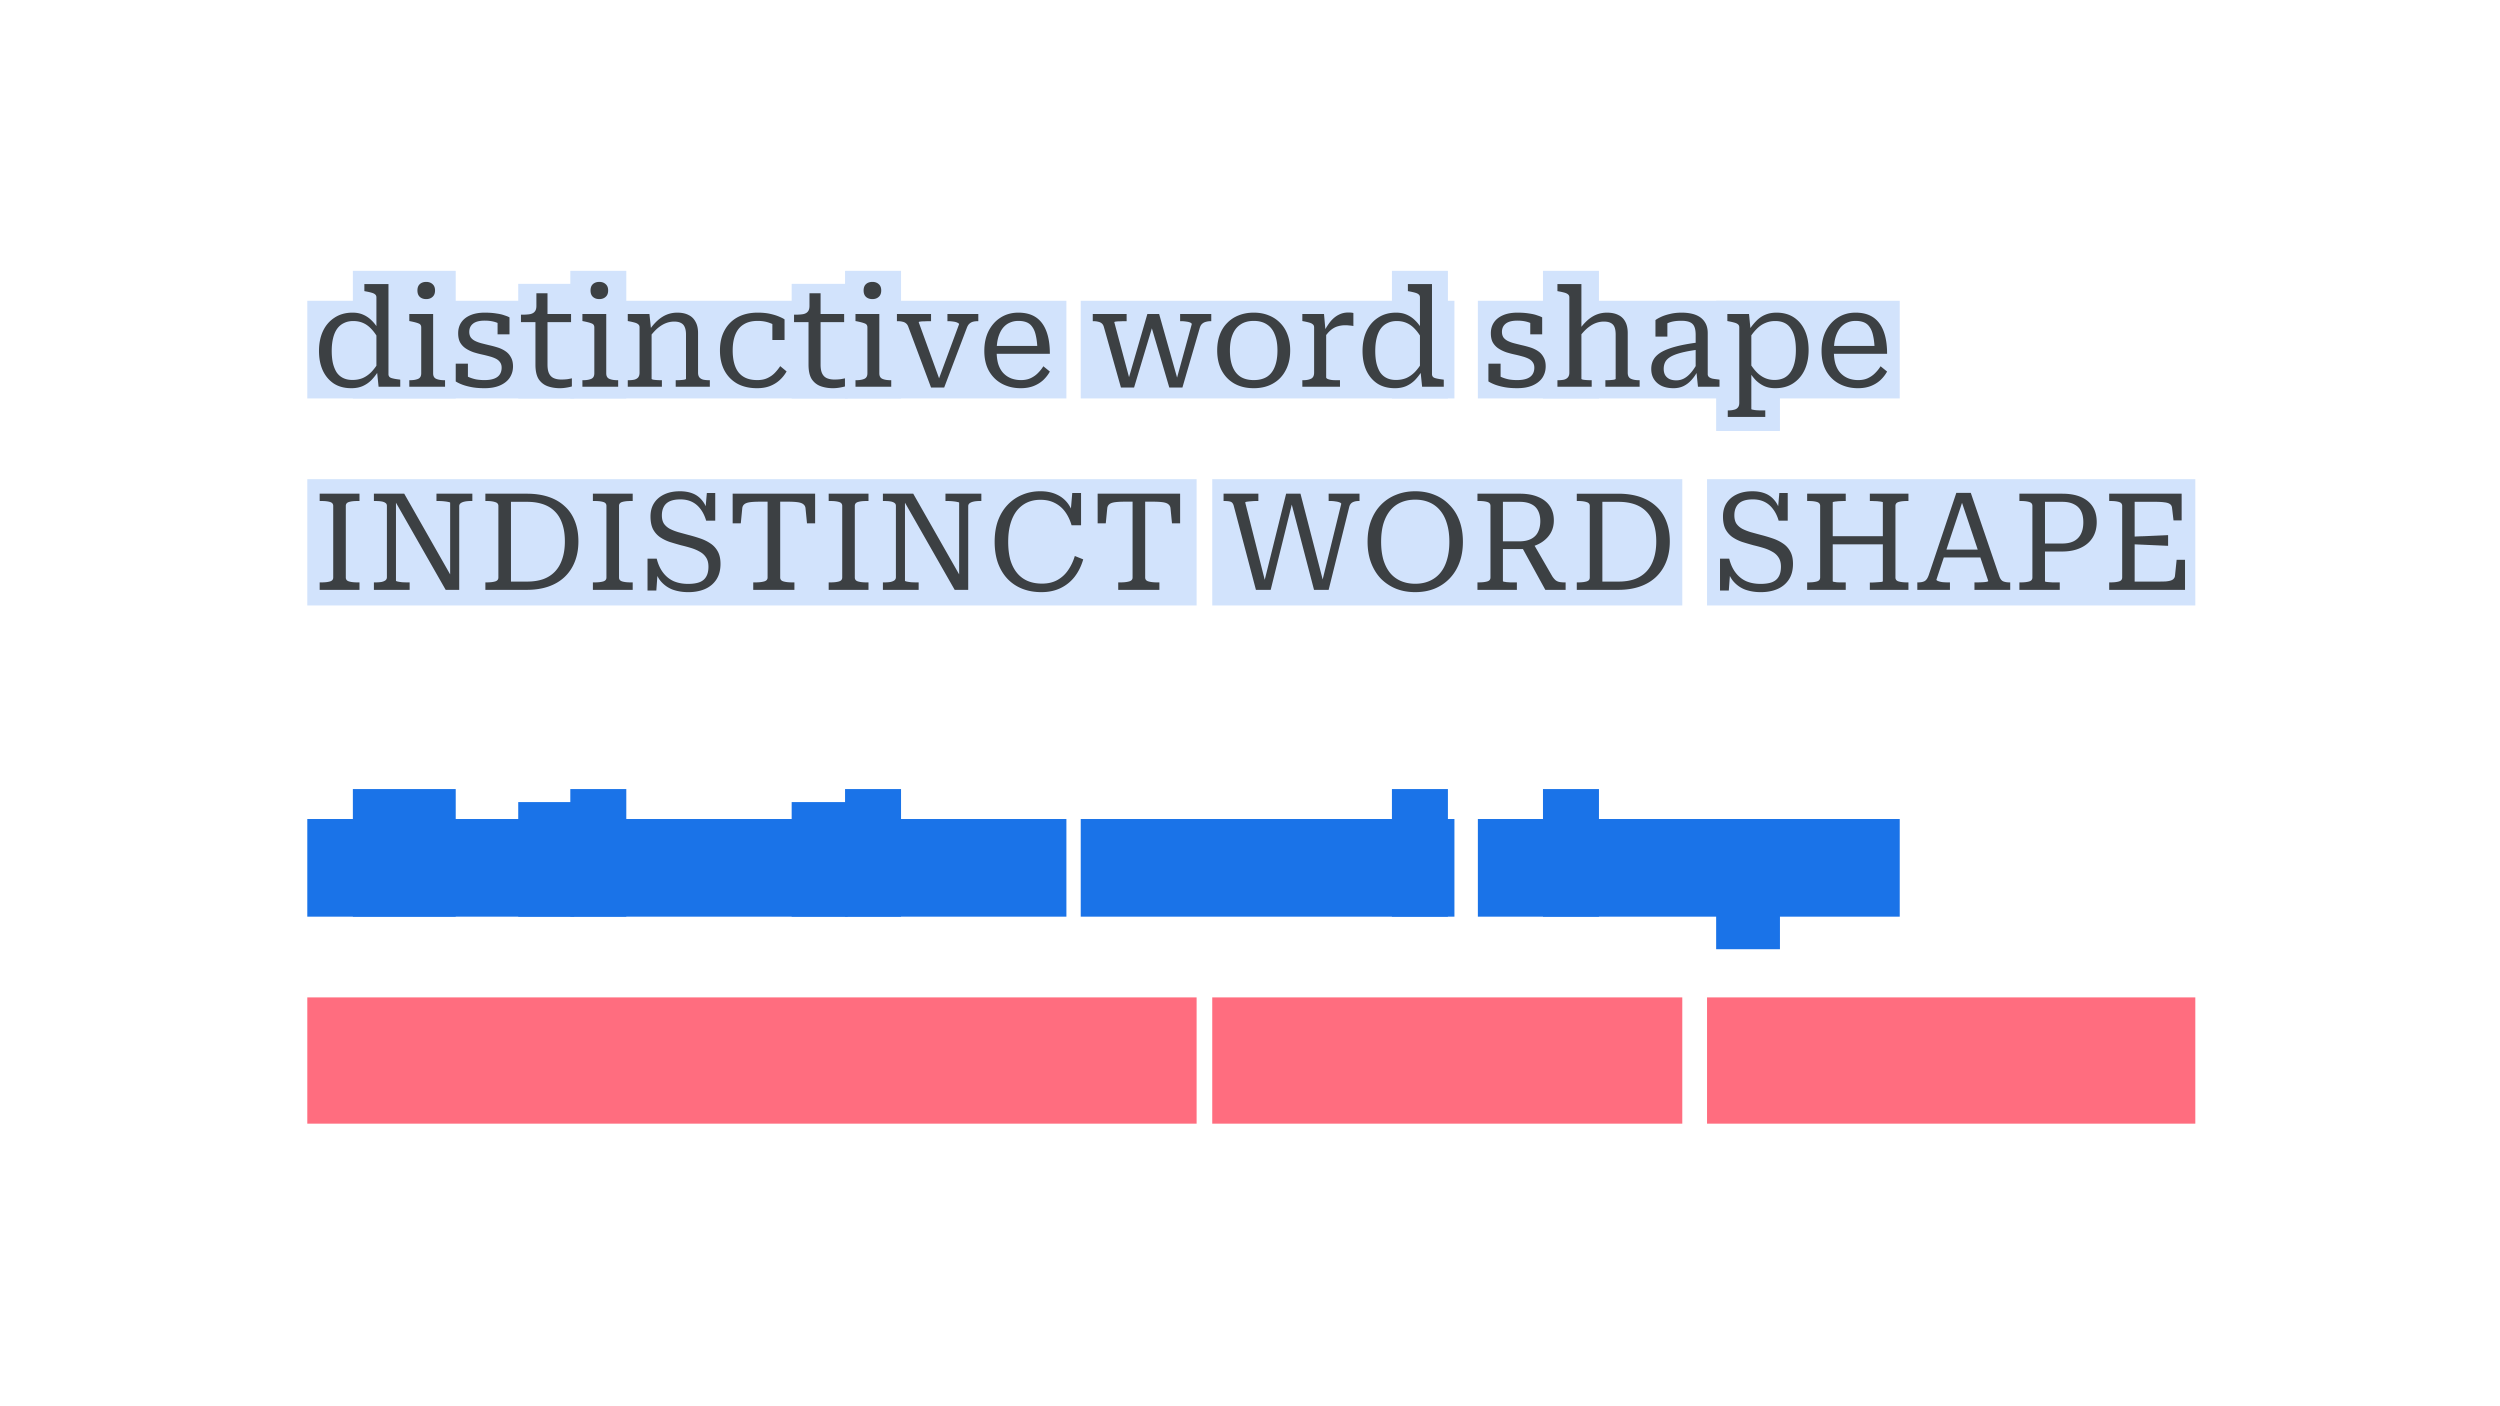 <?xml version="1.0" encoding="UTF-8"?> <svg xmlns="http://www.w3.org/2000/svg" width="1920" height="1080" fill="none"><path fill="#D2E3FC" d="M236 368h683v97H236zM931 368h361v97H931zM1311 368h375v97h-375zM236 231h583v75H236zM830 231h287v75H830zM1135 231h324v75h-324z"></path><path fill="#D2E3FC" d="M1318 231h49v100h-49zM1185 208h43v98h-43zM1069 208h43v98h-43zM649 208h43v98h-43zM438 208h43v98h-43z"></path><path fill="#D2E3FC" d="M398 218h43v88h-43zM608 218h43v88h-43zM271 208h79v98h-79z"></path><path fill="#FF6D7F" d="M236 766h683v97H236zM931 766h361v97H931zM1311 766h375v97h-375z"></path><path fill="#1A73E8" d="M236 629h583v75H236zM830 629h287v75H830zM1135 629h324v75h-324z"></path><path fill="#1A73E8" d="M1318 629h49v100h-49zM1185 606h43v98h-43zM1069 606h43v98h-43zM649 606h43v98h-43zM438 606h43v98h-43z"></path><path fill="#1A73E8" d="M398 616h43v88h-43zM608 616h43v88h-43zM271 606h79v98h-79z"></path><path fill="#3C4043" d="M298.344 287.328c0 1.525.763 2.531 2.288 3.016 1.595.485 3.675.867 6.24 1.144l.52.104V297h-16.64l-1.248-12.168-.416-.104v-56.264c0-1.04-.312-1.803-.936-2.288-.555-.555-1.456-1.005-2.704-1.352-1.179-.347-2.704-.693-4.576-1.04l-1.04-.208v-5.408h18.512v69.16Zm-27.56-47.216c3.051 0 5.755.52 8.112 1.56 2.427 1.04 4.611 2.531 6.552 4.472 2.011 1.941 3.848 4.368 5.512 7.28l-.312 6.864c-1.733-3.12-3.571-5.685-5.512-7.696-1.941-2.08-4.056-3.605-6.344-4.576-2.219-.971-4.715-1.456-7.488-1.456-2.704 0-5.096.52-7.176 1.56-2.08.971-3.813 2.427-5.2 4.368-1.387 1.941-2.427 4.368-3.12 7.28-.693 2.843-1.04 6.101-1.04 9.776 0 3.536.312 6.691.936 9.464.693 2.773 1.664 5.131 2.912 7.072 1.317 1.872 2.981 3.293 4.992 4.264 2.011.971 4.368 1.456 7.072 1.456 2.912 0 5.547-.485 7.904-1.456 2.357-1.04 4.541-2.565 6.552-4.576 2.011-2.08 3.917-4.645 5.72-7.696l.104 6.344c-1.803 2.912-3.709 5.408-5.72 7.488a21.956 21.956 0 0 1-6.864 4.68c-2.496 1.04-5.339 1.56-8.528 1.56-5.269 0-9.741-1.179-13.416-3.536-3.675-2.427-6.517-5.789-8.528-10.088-1.941-4.299-2.912-9.291-2.912-14.976 0-5.755 1.005-10.816 3.016-15.184 2.08-4.437 5.061-7.904 8.944-10.4 3.883-2.565 8.493-3.848 13.832-3.848Zm56.561-10.4c-2.011 0-3.64-.555-4.888-1.664-1.248-1.109-1.872-2.773-1.872-4.992 0-2.149.624-3.779 1.872-4.888 1.248-1.109 2.877-1.664 4.888-1.664 1.941 0 3.536.555 4.784 1.664 1.317 1.109 1.976 2.739 1.976 4.888 0 2.219-.659 3.883-1.976 4.992-1.248 1.109-2.843 1.664-4.784 1.664Zm5.304 11.44v45.552c0 2.149.797 3.571 2.392 4.264 1.594.693 3.744 1.04 6.448 1.04h.312V297h-27.456v-4.992h.312c2.704 0 4.853-.347 6.448-1.04 1.594-.693 2.392-2.115 2.392-4.264v-35.256c0-1.525-.659-2.531-1.976-3.016-1.318-.555-3.363-1.109-6.136-1.664l-1.04-.208v-5.408h18.304Zm52.607 41.184c0-1.664-.416-3.051-1.248-4.16-.762-1.109-1.837-2.011-3.224-2.704-1.386-.693-2.981-1.283-4.784-1.768a102.903 102.903 0 0 0-5.408-1.352 74.459 74.459 0 0 1-6.76-1.768c-2.218-.763-4.229-1.733-6.032-2.912a13.808 13.808 0 0 1-4.368-4.576c-1.04-1.872-1.56-4.264-1.56-7.176 0-3.189.798-5.963 2.392-8.32 1.595-2.357 3.918-4.195 6.968-5.512 3.051-1.317 6.726-1.976 11.024-1.976 3.398 0 6.344.208 8.84.624 2.566.347 4.68.832 6.344 1.456 1.734.555 3.016 1.075 3.848 1.56v13h-9.152V246.04c.694 0 1.283.104 1.768.312.555.139.971.416 1.248.832.347.416.59.936.728 1.56.208.555.278 1.248.208 2.08-.832-1.04-1.941-1.872-3.328-2.496-1.386-.693-2.981-1.213-4.784-1.56-1.733-.347-3.64-.52-5.72-.52-4.09 0-7.106.797-9.048 2.392-1.872 1.525-2.808 3.605-2.808 6.24 0 1.664.382 3.085 1.144 4.264.832 1.109 1.942 2.011 3.328 2.704 1.387.693 2.982 1.283 4.784 1.768 1.872.485 3.814.971 5.824 1.456a78.577 78.577 0 0 1 6.656 1.768c2.219.693 4.195 1.629 5.928 2.808 1.803 1.179 3.224 2.739 4.264 4.68 1.11 1.872 1.664 4.229 1.664 7.072 0 3.189-.832 6.067-2.496 8.632-1.664 2.496-4.125 4.472-7.384 5.928-3.258 1.456-7.28 2.184-12.064 2.184-3.466 0-6.586-.243-9.36-.728-2.704-.485-5.13-1.109-7.28-1.872-2.08-.763-3.882-1.629-5.408-2.6V279.32h9.36v14.352c-1.109-.485-1.976-1.005-2.6-1.56-.554-.555-.936-1.109-1.144-1.664a5.597 5.597 0 0 1-.312-1.768c0-.624.07-1.248.208-1.872 1.11.971 2.462 1.837 4.056 2.6 1.664.763 3.536 1.387 5.616 1.872 2.08.416 4.368.624 6.864.624 2.912 0 5.339-.347 7.28-1.04 1.942-.693 3.398-1.733 4.368-3.12 1.04-1.456 1.56-3.259 1.56-5.408Zm14.841-34.944v-5.72h1.144c2.357 0 4.333-.139 5.928-.416 1.594-.347 2.773-1.005 3.536-1.976.832-.971 1.248-2.427 1.248-4.368l6.76 6.24h19.864v6.24h-38.48Zm20.384 32.656c0 2.912.416 5.2 1.248 6.864.832 1.664 2.045 2.843 3.64 3.536 1.594.693 3.501 1.04 5.72 1.04 1.802 0 3.466-.104 4.992-.312 1.525-.277 2.565-.485 3.12-.624v6.24c-.694.208-1.56.416-2.6.624-1.04.208-2.115.381-3.224.52-1.11.139-2.254.208-3.432.208-3.259 0-6.31-.485-9.152-1.456-2.843-.971-5.166-2.739-6.968-5.304-1.734-2.635-2.6-6.379-2.6-11.232v-37.44l.728-.832v-16.64h8.528v54.808Zm39.809-50.336c-2.011 0-3.64-.555-4.888-1.664-1.248-1.109-1.872-2.773-1.872-4.992 0-2.149.624-3.779 1.872-4.888 1.248-1.109 2.877-1.664 4.888-1.664 1.941 0 3.536.555 4.784 1.664 1.317 1.109 1.976 2.739 1.976 4.888 0 2.219-.659 3.883-1.976 4.992-1.248 1.109-2.843 1.664-4.784 1.664Zm5.304 11.44v45.552c0 2.149.797 3.571 2.392 4.264 1.595.693 3.744 1.04 6.448 1.04h.312V297H447.29v-4.992h.312c2.704 0 4.853-.347 6.448-1.04 1.595-.693 2.392-2.115 2.392-4.264v-35.256c0-1.525-.659-2.531-1.976-3.016-1.317-.555-3.363-1.109-6.136-1.664l-1.04-.208v-5.408h18.304ZM482.126 297v-4.992h.312c1.802 0 3.362-.139 4.68-.416 1.317-.347 2.322-.936 3.016-1.768.693-.901 1.04-2.115 1.04-3.64v-34.736c0-1.04-.312-1.803-.936-2.288-.555-.555-1.422-1.005-2.6-1.352-1.179-.347-2.67-.693-4.472-1.04l-1.04-.208v-5.408h16.64l1.248 11.856.416.52v37.44c0 .208.416.416 1.248.624.832.139 1.837.243 3.016.312a55.56 55.56 0 0 0 3.224.104h.416V297h-26.208Zm63.024 0h-26.208v-4.992h.312c.97 0 2.045-.035 3.224-.104 1.178-.069 2.184-.173 3.016-.312.901-.208 1.352-.416 1.352-.624V256.96c0-2.288-.312-4.16-.936-5.616-.555-1.456-1.491-2.531-2.808-3.224-1.318-.763-3.086-1.144-5.304-1.144-2.288 0-4.542.451-6.76 1.352-2.15.901-4.264 2.253-6.344 4.056-2.011 1.803-4.056 4.125-6.136 6.968v-5.616c2.01-2.981 4.125-5.477 6.344-7.488 2.218-2.011 4.576-3.536 7.072-4.576 2.565-1.04 5.304-1.56 8.216-1.56 3.397 0 6.24.589 8.528 1.768 2.357 1.109 4.16 2.843 5.408 5.2 1.317 2.288 1.976 5.2 1.976 8.736v30.368c0 1.525.346 2.739 1.04 3.64.693.832 1.698 1.421 3.016 1.768 1.317.277 2.877.416 4.68.416h.312V297Zm36.484-5.096c3.05 0 5.65-.52 7.8-1.56 2.218-1.04 4.09-2.357 5.616-3.952a36.042 36.042 0 0 0 4.16-5.2l4.888 4.056c-1.387 2.496-3.19 4.749-5.408 6.76-2.15 1.941-4.68 3.467-7.592 4.576-2.843 1.04-6.067 1.56-9.672 1.56-5.894 0-10.99-1.179-15.288-3.536-4.23-2.427-7.488-5.789-9.776-10.088-2.288-4.368-3.432-9.499-3.432-15.392 0-5.963 1.178-11.093 3.536-15.392 2.357-4.368 5.685-7.731 9.984-10.088 4.368-2.357 9.533-3.536 15.496-3.536 3.605 0 6.794.312 9.568.936 2.773.624 5.096 1.352 6.968 2.184 1.872.763 3.224 1.456 4.056 2.08v15.808h-9.36v-13.416a6.404 6.404 0 0 1 1.976.52c.624.208 1.144.52 1.56.936.416.416.728.867.936 1.352.208.485.312 1.005.312 1.56-1.526-1.595-3.71-2.912-6.552-3.952-2.843-1.109-5.998-1.664-9.464-1.664-4.368 0-7.974.901-10.816 2.704-2.843 1.733-4.958 4.299-6.344 7.696-1.387 3.397-2.08 7.488-2.08 12.272 0 3.675.381 6.933 1.144 9.776.762 2.843 1.906 5.235 3.432 7.176 1.594 1.941 3.57 3.397 5.928 4.368 2.357.971 5.165 1.456 8.424 1.456Zm28.189-44.512v-5.72h1.144c2.358 0 4.334-.139 5.928-.416 1.595-.347 2.774-1.005 3.536-1.976.832-.971 1.248-2.427 1.248-4.368l6.76 6.24h19.864v6.24h-38.48Zm20.384 32.656c0 2.912.416 5.2 1.248 6.864.832 1.664 2.046 2.843 3.64 3.536 1.595.693 3.502 1.04 5.72 1.04 1.803 0 3.467-.104 4.992-.312 1.526-.277 2.566-.485 3.12-.624v6.24a29.18 29.18 0 0 1-2.6.624c-1.04.208-2.114.381-3.224.52a27.583 27.583 0 0 1-3.432.208c-3.258 0-6.309-.485-9.152-1.456-2.842-.971-5.165-2.739-6.968-5.304-1.733-2.635-2.6-6.379-2.6-11.232v-37.44l.728-.832v-16.64h8.528v54.808Zm39.809-50.336c-2.01 0-3.64-.555-4.888-1.664-1.248-1.109-1.872-2.773-1.872-4.992 0-2.149.624-3.779 1.872-4.888 1.248-1.109 2.878-1.664 4.888-1.664 1.942 0 3.536.555 4.784 1.664 1.318 1.109 1.976 2.739 1.976 4.888 0 2.219-.658 3.883-1.976 4.992-1.248 1.109-2.842 1.664-4.784 1.664Zm5.304 11.44v45.552c0 2.149.798 3.571 2.392 4.264 1.595.693 3.744 1.04 6.448 1.04h.312V297h-27.456v-4.992h.312c2.704 0 4.854-.347 6.448-1.04 1.595-.693 2.392-2.115 2.392-4.264v-35.256c0-1.525-.658-2.531-1.976-3.016-1.317-.555-3.362-1.109-6.136-1.664l-1.04-.208v-5.408h18.304Zm61.252 7.8c-.069-.416-.52-.797-1.352-1.144-.832-.416-1.872-.693-3.12-.832a24.026 24.026 0 0 0-3.952-.312h-.52v-5.512h23.712v5.512h-.416c-1.317 0-2.53.139-3.64.416a6.638 6.638 0 0 0-2.808 1.56c-.762.693-1.421 1.768-1.976 3.224l-17.368 45.76h-10.088l-17.368-46.384c-.416-1.248-1.005-2.184-1.768-2.808-.762-.693-1.698-1.144-2.808-1.352-1.04-.277-2.322-.416-3.848-.416h-.416v-5.512h26.208v5.512h-.52c-1.525 0-2.981.035-4.368.104-1.317 0-2.426.069-3.328.208-.832.069-1.248.243-1.248.52l16.536 45.552-1.456-1.04 15.912-43.056Zm28.845 20.696c0 4.021.451 7.453 1.352 10.296.971 2.843 2.323 5.131 4.056 6.864 1.733 1.733 3.709 3.016 5.928 3.848 2.288.832 4.749 1.248 7.384 1.248 2.912 0 5.443-.52 7.592-1.56s3.987-2.357 5.512-3.952a27.826 27.826 0 0 0 4.056-5.096l4.992 4.056c-1.317 2.427-3.051 4.645-5.2 6.656-2.149 1.941-4.68 3.467-7.592 4.576-2.843 1.04-6.032 1.56-9.568 1.56-5.269 0-10.019-1.109-14.248-3.328-4.229-2.219-7.592-5.477-10.088-9.776-2.427-4.299-3.64-9.464-3.64-15.496 0-5.893 1.109-11.024 3.328-15.392 2.288-4.437 5.373-7.869 9.256-10.296 3.952-2.496 8.459-3.744 13.52-3.744 4.091 0 7.627.659 10.608 1.976 2.981 1.317 5.477 3.293 7.488 5.928s3.536 5.928 4.576 9.88c1.04 3.952 1.56 8.563 1.56 13.832h-43.056v-6.032h36.192l-2.704 2.288c-.139-3.952-.52-7.28-1.144-9.984-.555-2.773-1.421-4.992-2.6-6.656-1.109-1.733-2.565-2.981-4.368-3.744-1.803-.763-3.987-1.144-6.552-1.144-2.427 0-4.68.485-6.76 1.456-2.011.901-3.779 2.323-5.304 4.264-1.456 1.941-2.6 4.368-3.432 7.28-.763 2.912-1.144 6.309-1.144 10.192Zm120.425-21.528-2.184.728 14.352 48.776h10.088l13.312-45.76c.416-1.387 1.006-2.427 1.768-3.12a6.61 6.61 0 0 1 2.912-1.56 13.196 13.196 0 0 1 3.744-.52h.416v-5.512h-23.92v5.512h.52c1.526 0 2.912.104 4.16.312 1.248.139 2.254.381 3.016.728.832.347 1.248.763 1.248 1.248l-11.752 42.744 1.248 1.04-14.56-51.584h-9.048l-14.664 50.544 1.456 1.144-12.168-45.344c0-.277.416-.451 1.248-.52.832-.139 1.907-.208 3.224-.208a90.292 90.292 0 0 1 4.472-.104h.52v-5.512h-26v5.512h.416c1.387 0 2.6.139 3.64.416 1.11.208 2.046.624 2.808 1.248.763.624 1.318 1.56 1.664 2.808l13.104 46.488h10.088l14.872-49.504Zm105.019 21.008c0 5.893-1.179 11.024-3.536 15.392-2.288 4.368-5.547 7.731-9.776 10.088-4.16 2.357-9.048 3.536-14.664 3.536-5.686 0-10.643-1.179-14.872-3.536-4.16-2.357-7.419-5.72-9.776-10.088-2.288-4.368-3.432-9.499-3.432-15.392 0-4.437.658-8.424 1.976-11.96 1.317-3.605 3.224-6.656 5.72-9.152 2.496-2.565 5.442-4.507 8.84-5.824 3.466-1.387 7.314-2.08 11.544-2.08 4.229 0 8.042.693 11.44 2.08 3.397 1.317 6.344 3.259 8.84 5.824 2.496 2.496 4.402 5.547 5.72 9.152 1.317 3.536 1.976 7.523 1.976 11.96Zm-46.28 0c0 4.992.693 9.187 2.08 12.584 1.386 3.397 3.432 5.963 6.136 7.696 2.704 1.664 6.066 2.496 10.088 2.496 4.021 0 7.384-.832 10.088-2.496 2.704-1.733 4.714-4.299 6.032-7.696 1.386-3.397 2.08-7.592 2.08-12.584 0-4.853-.694-8.944-2.08-12.272-1.318-3.397-3.328-5.963-6.032-7.696-2.704-1.803-6.067-2.704-10.088-2.704-4.022 0-7.384.901-10.088 2.704-2.704 1.733-4.75 4.299-6.136 7.696-1.387 3.328-2.08 7.419-2.08 12.272Zm94.819-28.704v9.984c-.48-.139-1.07-.243-1.76-.312-.7-.069-1.43-.139-2.19-.208a20.84 20.84 0 0 0-2.08-.104c-1.94 0-3.67.208-5.2.624-1.52.347-2.94.936-4.26 1.768-1.25.763-2.46 1.768-3.64 3.016-1.11 1.248-2.32 2.773-3.64 4.576v-4.784c1.73-3.259 3.5-5.997 5.3-8.216 1.87-2.219 3.92-3.883 6.14-4.992 2.22-1.179 4.71-1.768 7.49-1.768.83 0 1.59.035 2.28.104.77.069 1.29.173 1.56.312ZM1000.2 297v-4.992h.31c2.7 0 4.82-.381 6.34-1.144 1.6-.763 2.39-2.323 2.39-4.68v-34.736c0-1.04-.31-1.803-.93-2.288-.56-.555-1.42-1.005-2.6-1.352-1.18-.347-2.67-.693-4.47-1.04l-1.04-.208v-5.408h16.64l1.24 13.936.42-.416v35.048c0 .624.49 1.109 1.46 1.456s2.11.589 3.43.728c1.32.069 2.46.104 3.43.104h2.29V297h-28.91Zm99.57-9.672c0 1.525.77 2.531 2.29 3.016 1.6.485 3.68.867 6.24 1.144l.52.104V297h-16.64l-1.25-12.168-.41-.104v-56.264c0-1.04-.31-1.803-.94-2.288-.55-.555-1.45-1.005-2.7-1.352-1.18-.347-2.71-.693-4.58-1.04l-1.04-.208v-5.408h18.51v69.16Zm-27.56-47.216c3.05 0 5.76.52 8.12 1.56 2.42 1.04 4.61 2.531 6.55 4.472 2.01 1.941 3.85 4.368 5.51 7.28l-.31 6.864c-1.74-3.12-3.57-5.685-5.51-7.696-1.95-2.08-4.06-3.605-6.35-4.576-2.22-.971-4.71-1.456-7.49-1.456-2.7 0-5.09.52-7.17 1.56-2.08.971-3.82 2.427-5.2 4.368-1.39 1.941-2.43 4.368-3.12 7.28-.7 2.843-1.04 6.101-1.04 9.776 0 3.536.31 6.691.93 9.464.7 2.773 1.67 5.131 2.92 7.072 1.31 1.872 2.98 3.293 4.99 4.264 2.01.971 4.37 1.456 7.07 1.456 2.91 0 5.55-.485 7.9-1.456 2.36-1.04 4.55-2.565 6.56-4.576 2.01-2.08 3.91-4.645 5.72-7.696l.1 6.344c-1.8 2.912-3.71 5.408-5.72 7.488a21.985 21.985 0 0 1-6.86 4.68c-2.5 1.04-5.34 1.56-8.53 1.56-5.27 0-9.74-1.179-13.42-3.536-3.67-2.427-6.52-5.789-8.53-10.088-1.94-4.299-2.91-9.291-2.91-14.976 0-5.755 1.01-10.816 3.02-15.184 2.08-4.437 5.06-7.904 8.94-10.4 3.88-2.565 8.5-3.848 13.83-3.848Zm106.15 42.224c0-1.664-.42-3.051-1.25-4.16-.76-1.109-1.84-2.011-3.22-2.704-1.39-.693-2.99-1.283-4.79-1.768-1.73-.485-3.53-.936-5.41-1.352a75.242 75.242 0 0 1-6.76-1.768c-2.21-.763-4.23-1.733-6.03-2.912a13.834 13.834 0 0 1-4.37-4.576c-1.04-1.872-1.56-4.264-1.56-7.176 0-3.189.8-5.963 2.4-8.32 1.59-2.357 3.91-4.195 6.96-5.512 3.05-1.317 6.73-1.976 11.03-1.976 3.4 0 6.34.208 8.84.624 2.56.347 4.68.832 6.34 1.456 1.74.555 3.02 1.075 3.85 1.56v13h-9.15V246.04c.69 0 1.28.104 1.77.312.55.139.97.416 1.24.832.35.416.59.936.73 1.56.21.555.28 1.248.21 2.08-.83-1.04-1.94-1.872-3.33-2.496-1.38-.693-2.98-1.213-4.78-1.56-1.74-.347-3.64-.52-5.72-.52-4.09 0-7.11.797-9.05 2.392-1.87 1.525-2.81 3.605-2.81 6.24 0 1.664.38 3.085 1.15 4.264.83 1.109 1.94 2.011 3.32 2.704 1.39.693 2.99 1.283 4.79 1.768 1.87.485 3.81.971 5.82 1.456 2.22.485 4.44 1.075 6.66 1.768 2.22.693 4.19 1.629 5.93 2.808 1.8 1.179 3.22 2.739 4.26 4.68 1.11 1.872 1.66 4.229 1.66 7.072 0 3.189-.83 6.067-2.49 8.632-1.67 2.496-4.13 4.472-7.39 5.928-3.25 1.456-7.28 2.184-12.06 2.184-3.47 0-6.59-.243-9.36-.728-2.7-.485-5.13-1.109-7.28-1.872-2.08-.763-3.88-1.629-5.41-2.6V279.32h9.36v14.352c-1.11-.485-1.97-1.005-2.6-1.56-.55-.555-.93-1.109-1.14-1.664a5.536 5.536 0 0 1-.31-1.768c0-.624.07-1.248.2-1.872 1.11.971 2.47 1.837 4.06 2.6 1.66.763 3.54 1.387 5.62 1.872 2.08.416 4.36.624 6.86.624 2.91 0 5.34-.347 7.28-1.04 1.94-.693 3.4-1.733 4.37-3.12 1.04-1.456 1.56-3.259 1.56-5.408Zm36.16-64.168v72.8c0 .208.41.416 1.25.624.83.139 1.83.243 3.01.312 1.18.069 2.26.104 3.23.104h.41V297h-26.31v-4.992h.31c1.8 0 3.36-.139 4.68-.416 1.32-.347 2.32-.936 3.02-1.768.76-.901 1.14-2.115 1.14-3.64v-57.72c0-1.04-.31-1.803-.93-2.288-.56-.555-1.43-1.005-2.6-1.352-1.18-.347-2.71-.693-4.58-1.04l-1.04-.208v-5.408h18.41ZM1259.24 297h-26.31v-4.992h.41c.97 0 2.05-.035 3.23-.104 1.17-.069 2.18-.173 3.01-.312.83-.208 1.25-.416 1.25-.624V256.96c0-2.288-.28-4.16-.83-5.616-.56-1.456-1.49-2.531-2.81-3.224-1.32-.763-3.12-1.144-5.41-1.144s-4.54.451-6.76 1.352c-2.15.901-4.26 2.253-6.34 4.056-2.01 1.803-4.06 4.091-6.14 6.864v-5.512c2.01-2.981 4.13-5.477 6.35-7.488 2.21-2.011 4.57-3.536 7.07-4.576 2.56-1.04 5.3-1.56 8.21-1.56 3.4 0 6.28.589 8.64 1.768 2.35 1.109 4.16 2.843 5.4 5.2 1.25 2.288 1.88 5.2 1.88 8.736v30.368c0 2.357.79 3.917 2.39 4.68 1.59.763 3.74 1.144 6.45 1.144h.31V297Zm45.01-34.008v5.512c-4.23.555-7.87 1.179-10.92 1.872-3.05.693-5.58 1.456-7.59 2.288-2.01.832-3.61 1.768-4.79 2.808-1.17 1.04-2.01 2.219-2.49 3.536-.49 1.317-.73 2.739-.73 4.264 0 1.941.38 3.571 1.14 4.888.84 1.317 1.98 2.323 3.44 3.016 1.45.624 3.15.936 5.09.936 2.22 0 4.27-.52 6.14-1.56s3.67-2.6 5.41-4.68c1.73-2.08 3.43-4.68 5.09-7.8l.11 6.136c-1.39 2.843-3.02 5.304-4.89 7.384-1.8 2.08-3.88 3.709-6.24 4.888-2.29 1.109-4.89 1.664-7.8 1.664-3.33 0-6.28-.555-8.84-1.664-2.57-1.179-4.58-2.877-6.03-5.096-1.46-2.219-2.19-4.888-2.19-8.008 0-2.912.66-5.443 1.98-7.592 1.32-2.149 3.4-4.021 6.24-5.616 2.91-1.595 6.65-2.981 11.23-4.16 4.58-1.179 10.12-2.184 16.64-3.016Zm-.21 34.008-1.25-12.064-.52-.624v-27.144c0-2.635-.34-4.749-1.04-6.344-.69-1.595-1.87-2.739-3.53-3.432-1.6-.693-3.78-1.04-6.55-1.04-4.16 0-7.56.589-10.2 1.768-2.63 1.179-4.61 2.427-5.92 3.744 0-.555.13-1.109.41-1.664.28-.624.66-1.179 1.15-1.664a6.165 6.165 0 0 1 1.66-1.352 8.04 8.04 0 0 1 2.29-.728v12.064h-9.15v-12.688c.97-.763 2.35-1.56 4.16-2.392 1.87-.901 4.16-1.664 6.86-2.288 2.7-.693 5.75-1.04 9.15-1.04 2.78 0 5.38.277 7.8.832 2.43.555 4.54 1.456 6.35 2.704 1.8 1.248 3.22 2.877 4.26 4.888 1.04 2.011 1.56 4.472 1.56 7.384v31.408c0 .971.35 1.733 1.04 2.288.69.555 1.66.971 2.91 1.248 1.25.208 2.78.416 4.58.624l.52.104V297h-16.54Zm51.69 23.192h-28.81V315.2h.31c1.74 0 3.23-.173 4.48-.52 1.31-.277 2.32-.867 3.01-1.768.7-.832 1.04-2.011 1.04-3.536v-57.928c0-1.04-.31-1.803-.93-2.288-.56-.555-1.46-1.005-2.71-1.352-1.18-.347-2.67-.693-4.47-1.04l-1.04-.208v-5.408h16.64l1.25 12.896.52.624v59.488c0 .208.45.381 1.35.52.9.208 1.98.347 3.22.416 1.25.069 2.36.104 3.33.104h2.81v4.992Zm7.59-22.048c-3.05 0-5.79-.52-8.21-1.56-2.36-1.04-4.54-2.531-6.56-4.472-1.94-2.011-3.77-4.437-5.51-7.28l.31-6.76c1.81 3.051 3.68 5.581 5.62 7.592 1.94 2.011 4.06 3.536 6.34 4.576 2.29 1.04 4.79 1.56 7.49 1.56 2.71 0 5.1-.485 7.18-1.456a13.135 13.135 0 0 0 5.09-4.472c1.39-2.011 2.43-4.437 3.12-7.28.7-2.843 1.04-6.101 1.04-9.776 0-3.605-.31-6.76-.93-9.464-.63-2.773-1.6-5.096-2.91-6.968-1.25-1.941-2.88-3.397-4.89-4.368-2.01-.971-4.37-1.456-7.07-1.456-2.85 0-5.45.52-7.8 1.56-2.36.971-4.54 2.496-6.56 4.576-2.01 2.011-3.95 4.541-5.82 7.592l-.21-6.448c1.87-2.912 3.82-5.373 5.83-7.384 2.01-2.08 4.26-3.64 6.76-4.68 2.56-1.109 5.47-1.664 8.73-1.664 5.2 0 9.64 1.213 13.31 3.64 3.68 2.427 6.49 5.789 8.43 10.088 1.94 4.229 2.91 9.221 2.91 14.976 0 5.685-1 10.747-3.02 15.184-2.01 4.368-4.95 7.835-8.84 10.4-3.81 2.496-8.42 3.744-13.83 3.744Zm45.09-28.496c0 4.021.45 7.453 1.35 10.296.97 2.843 2.32 5.131 4.06 6.864 1.73 1.733 3.71 3.016 5.93 3.848 2.28.832 4.74 1.248 7.38 1.248 2.91 0 5.44-.52 7.59-1.56 2.15-1.04 3.99-2.357 5.51-3.952a27.681 27.681 0 0 0 4.06-5.096l4.99 4.056c-1.32 2.427-3.05 4.645-5.2 6.656-2.15 1.941-4.68 3.467-7.59 4.576-2.84 1.04-6.03 1.56-9.57 1.56-5.27 0-10.02-1.109-14.25-3.328s-7.59-5.477-10.08-9.776c-2.43-4.299-3.64-9.464-3.64-15.496 0-5.893 1.1-11.024 3.32-15.392 2.29-4.437 5.38-7.869 9.26-10.296 3.95-2.496 8.46-3.744 13.52-3.744 4.09 0 7.63.659 10.61 1.976 2.98 1.317 5.47 3.293 7.49 5.928 2.01 2.635 3.53 5.928 4.57 9.88 1.04 3.952 1.56 8.563 1.56 13.832h-43.05v-6.032h36.19l-2.71 2.288c-.14-3.952-.52-7.28-1.14-9.984-.56-2.773-1.42-4.992-2.6-6.656-1.11-1.733-2.57-2.981-4.37-3.744-1.8-.763-3.99-1.144-6.55-1.144-2.43 0-4.68.485-6.76 1.456-2.01.901-3.78 2.323-5.3 4.264-1.46 1.941-2.6 4.368-3.44 7.28-.76 2.912-1.14 6.309-1.14 10.192ZM255.912 443.536V388.52c0-1.525-.832-2.531-2.496-3.016-1.664-.485-3.779-.728-6.344-.728h-1.56v-5.616h30.576v5.616h-1.664c-2.565 0-4.68.243-6.344.728-1.664.485-2.496 1.491-2.496 3.016v55.016c0 1.525.832 2.531 2.496 3.016 1.664.485 3.779.728 6.344.728h1.664V453h-30.576v-5.72h1.56c2.565 0 4.68-.243 6.344-.728 1.664-.485 2.496-1.491 2.496-3.016ZM287.155 453v-5.72h1.144c1.733 0 3.259-.104 4.576-.312 1.317-.277 2.357-.693 3.12-1.248.763-.624 1.144-1.421 1.144-2.392V388.52c0-1.04-.381-1.803-1.144-2.288-.763-.555-1.803-.936-3.12-1.144-1.317-.208-2.843-.312-4.576-.312h-1.144v-5.616h23.296l36.504 64.168-1.248.52v-57.72c0-.277-.485-.485-1.456-.624-.901-.208-2.045-.381-3.432-.52a41.682 41.682 0 0 0-4.16-.208h-1.456v-5.616h27.56v5.616h-1.248c-1.664 0-3.189.139-4.576.416-1.317.277-2.357.693-3.12 1.248-.763.555-1.144 1.352-1.144 2.392V453h-10.4l-39.624-69.472 1.456-.416v62.92c0 .208.485.416 1.456.624.971.208 2.149.381 3.536.52 1.456.069 2.808.104 4.056.104h1.456V453h-27.456Zm85.615-68.224v-5.616h31.928c6.101 0 11.578.797 16.432 2.392 4.853 1.595 8.978 3.952 12.376 7.072 3.466 3.051 6.101 6.864 7.904 11.44 1.872 4.576 2.808 9.811 2.808 15.704 0 5.824-.936 11.059-2.808 15.704-1.803 4.576-4.438 8.493-7.904 11.752-3.398 3.189-7.523 5.616-12.376 7.28-4.854 1.664-10.331 2.496-16.432 2.496H372.77v-5.72h1.144c2.565 0 4.68-.243 6.344-.728 1.664-.485 2.496-1.491 2.496-3.016V388.52c0-1.456-.832-2.427-2.496-2.912-1.664-.555-3.779-.832-6.344-.832h-1.144Zm31.928.624h-12.272v61.256h12.272c4.714 0 8.874-.624 12.48-1.872 3.605-1.317 6.621-3.259 9.048-5.824 2.496-2.635 4.368-5.893 5.616-9.776 1.317-3.883 1.976-8.355 1.976-13.416 0-5.131-.659-9.603-1.976-13.416-1.248-3.813-3.12-6.968-5.616-9.464-2.427-2.496-5.443-4.368-9.048-5.616-3.606-1.248-7.766-1.872-12.48-1.872Zm61.042 58.136V388.52c0-1.525-.832-2.531-2.496-3.016-1.664-.485-3.779-.728-6.344-.728h-1.56v-5.616h30.576v5.616h-1.664c-2.565 0-4.68.243-6.344.728-1.664.485-2.496 1.491-2.496 3.016v55.016c0 1.525.832 2.531 2.496 3.016 1.664.485 3.779.728 6.344.728h1.664V453H455.34v-5.72h1.56c2.565 0 4.68-.243 6.344-.728 1.664-.485 2.496-1.491 2.496-3.016Zm62.651 4.888c3.536 0 6.448-.416 8.736-1.248 2.358-.901 4.091-2.323 5.2-4.264 1.179-1.941 1.768-4.507 1.768-7.696 0-2.843-.589-5.165-1.768-6.968-1.178-1.872-2.773-3.363-4.784-4.472-2.01-1.179-4.264-2.149-6.76-2.912a124.308 124.308 0 0 0-7.696-2.08 227.108 227.108 0 0 1-8.84-2.6c-2.773-.971-5.269-2.219-7.488-3.744-2.218-1.595-3.986-3.64-5.304-6.136-1.248-2.565-1.872-5.789-1.872-9.672 0-3.952.902-7.349 2.704-10.192 1.872-2.912 4.507-5.165 7.904-6.76 3.398-1.595 7.384-2.392 11.96-2.392 3.675 0 6.934.555 9.776 1.664 2.912 1.109 5.408 2.981 7.488 5.616 2.08 2.565 3.64 6.136 4.68 10.712l-2.496-2.184 1.248-14.456h6.448v21.216h-6.968c-1.04-3.536-2.496-6.517-4.368-8.944-1.802-2.427-3.986-4.264-6.552-5.512-2.565-1.248-5.512-1.872-8.84-1.872-3.328 0-6.066.485-8.216 1.456-2.08.971-3.605 2.392-4.576 4.264-.97 1.803-1.456 3.987-1.456 6.552 0 2.565.52 4.68 1.56 6.344 1.11 1.595 2.6 2.912 4.472 3.952 1.872.971 4.056 1.837 6.552 2.6 2.496.693 5.166 1.421 8.008 2.184 2.982.763 5.894 1.629 8.736 2.6 2.912.971 5.547 2.253 7.904 3.848a17.054 17.054 0 0 1 5.72 6.24c1.387 2.496 2.08 5.651 2.08 9.464 0 4.923-1.109 9.013-3.328 12.272-2.149 3.189-5.096 5.581-8.84 7.176-3.674 1.525-7.869 2.288-12.584 2.288-4.368 0-8.389-.659-12.064-1.976-3.605-1.387-6.69-3.605-9.256-6.656-2.496-3.12-4.229-7.315-5.2-12.584l3.224 2.912-1.248 17.056h-6.76v-24.44h7.072c1.04 4.229 2.67 7.8 4.888 10.712 2.219 2.912 4.923 5.096 8.112 6.552 3.259 1.387 6.934 2.08 11.024 2.08Zm61.121-4.888v-58.24h-5.928c-3.19 0-5.755.139-7.696.416-1.942.277-3.363.797-4.264 1.56-.902.763-1.422 1.768-1.56 3.016l-1.144 11.648h-6.24V379.16h63.336v22.776h-6.24l-1.144-11.648c-.139-1.248-.694-2.253-1.664-3.016-.902-.763-2.323-1.283-4.264-1.56-1.942-.277-4.472-.416-7.592-.416h-5.928v58.24c0 1.525.866 2.531 2.6 3.016 1.733.485 3.882.728 6.448.728h1.872V453h-31.616v-5.72h1.872c2.565 0 4.714-.243 6.448-.728 1.802-.485 2.704-1.491 2.704-3.016Zm57.314 0V388.52c0-1.525-.832-2.531-2.496-3.016-1.664-.485-3.779-.728-6.344-.728h-1.56v-5.616h30.576v5.616h-1.664c-2.565 0-4.68.243-6.344.728-1.664.485-2.496 1.491-2.496 3.016v55.016c0 1.525.832 2.531 2.496 3.016 1.664.485 3.779.728 6.344.728h1.664V453h-30.576v-5.72h1.56c2.565 0 4.68-.243 6.344-.728 1.664-.485 2.496-1.491 2.496-3.016ZM678.069 453v-5.72h1.144c1.733 0 3.259-.104 4.576-.312 1.317-.277 2.357-.693 3.12-1.248.763-.624 1.144-1.421 1.144-2.392V388.52c0-1.04-.381-1.803-1.144-2.288-.763-.555-1.803-.936-3.12-1.144-1.317-.208-2.843-.312-4.576-.312h-1.144v-5.616h23.296l36.504 64.168-1.248.52v-57.72c0-.277-.485-.485-1.456-.624-.901-.208-2.045-.381-3.432-.52a41.682 41.682 0 0 0-4.16-.208h-1.456v-5.616h27.56v5.616h-1.248c-1.664 0-3.189.139-4.576.416-1.317.277-2.357.693-3.12 1.248-.763.555-1.144 1.352-1.144 2.392V453h-10.4l-39.624-69.472 1.456-.416v62.92c0 .208.485.416 1.456.624.971.208 2.149.381 3.536.52 1.456.069 2.808.104 4.056.104h1.456V453h-27.456Zm120.975-69.16c-3.744 0-7.141.693-10.192 2.08-2.981 1.387-5.581 3.432-7.8 6.136-2.149 2.704-3.813 6.067-4.992 10.088-1.179 4.021-1.768 8.667-1.768 13.936s.555 9.915 1.664 13.936c1.179 3.952 2.877 7.28 5.096 9.984a21.392 21.392 0 0 0 8.112 6.136c3.259 1.387 6.968 2.08 11.128 2.08 4.576 0 8.528-.936 11.856-2.808 3.328-1.872 6.067-4.403 8.216-7.592 2.219-3.259 3.917-6.864 5.096-10.816l6.448 2.6c-1.456 5.061-3.64 9.499-6.552 13.312-2.912 3.744-6.517 6.656-10.816 8.736-4.299 2.08-9.221 3.12-14.768 3.12-5.339 0-10.227-.867-14.664-2.6-4.368-1.733-8.147-4.264-11.336-7.592-3.189-3.397-5.651-7.488-7.384-12.272-1.664-4.784-2.496-10.192-2.496-16.224 0-6.101.867-11.544 2.6-16.328 1.803-4.784 4.299-8.84 7.488-12.168 3.189-3.328 6.899-5.859 11.128-7.592 4.299-1.803 8.909-2.704 13.832-2.704 4.853 0 9.048.832 12.584 2.496 3.536 1.595 6.448 3.952 8.736 7.072 2.288 3.12 3.883 6.968 4.784 11.544l-3.016-2.704 1.456-17.056h6.76v24.752h-7.28c-1.179-4.021-2.843-7.488-4.992-10.4s-4.819-5.165-8.008-6.76c-3.12-1.595-6.76-2.392-10.92-2.392Zm70.78 59.696v-58.24h-5.928c-3.189 0-5.755.139-7.696.416-1.941.277-3.363.797-4.264 1.56-.901.763-1.421 1.768-1.56 3.016l-1.144 11.648h-6.24V379.16h63.336v22.776h-6.24l-1.144-11.648c-.139-1.248-.693-2.253-1.664-3.016-.901-.763-2.323-1.283-4.264-1.56-1.941-.277-4.472-.416-7.592-.416h-5.928v58.24c0 1.525.867 2.531 2.6 3.016 1.733.485 3.883.728 6.448.728h1.872V453H858.8v-5.72h1.872c2.565 0 4.715-.243 6.448-.728 1.803-.485 2.704-1.491 2.704-3.016Zm69.874-64.376h26.728v5.616h-1.768c-1.178 0-2.426.069-3.744.208a33.764 33.764 0 0 0-3.224.312c-.901.139-1.352.347-1.352.624l15.6 61.88h-1.248l17.056-68.64h11.024l17.68 68.328h-1.25l14.87-60.528c0-.416-.45-.797-1.35-1.144-.83-.347-1.87-.589-3.12-.728a22.136 22.136 0 0 0-3.64-.312h-1.56v-5.616h23.71v5.616h-.62c-1.87 0-3.47.347-4.78 1.04-1.25.693-2.08 1.872-2.5 3.536L1020.4 453h-11.23l-17.68-67.704h1.144L975.89 453h-11.336l-17.056-64.584c-.485-1.733-1.317-2.773-2.496-3.12-1.109-.347-2.669-.52-4.68-.52h-.624v-5.616Zm147.212 75.608c-5.34 0-10.23-.867-14.67-2.6-4.44-1.803-8.32-4.368-11.65-7.696-3.25-3.397-5.79-7.488-7.59-12.272-1.8-4.784-2.7-10.157-2.7-16.12 0-6.032.9-11.44 2.7-16.224 1.8-4.784 4.34-8.84 7.59-12.168a32.863 32.863 0 0 1 11.65-7.696c4.44-1.803 9.33-2.704 14.67-2.704 5.33 0 10.22.901 14.66 2.704 4.44 1.733 8.29 4.299 11.54 7.696 3.33 3.328 5.9 7.384 7.7 12.168 1.8 4.784 2.7 10.192 2.7 16.224 0 5.963-.9 11.336-2.7 16.12-1.8 4.784-4.37 8.875-7.7 12.272-3.25 3.328-7.1 5.893-11.54 7.696-4.44 1.733-9.33 2.6-14.66 2.6Zm0-6.448c4.02 0 7.62-.693 10.81-2.08a22.086 22.086 0 0 0 8.32-6.136c2.29-2.704 4.02-6.067 5.2-10.088 1.25-4.091 1.87-8.736 1.87-13.936 0-5.269-.62-9.915-1.87-13.936-1.18-4.021-2.91-7.384-5.2-10.088-2.29-2.773-5.06-4.853-8.32-6.24-3.19-1.387-6.79-2.08-10.81-2.08-4.03 0-7.67.693-10.92 2.08-3.26 1.387-6.04 3.467-8.32 6.24-2.22 2.704-3.96 6.067-5.2 10.088-1.18 4.021-1.77 8.667-1.77 13.936 0 5.2.59 9.845 1.77 13.936 1.24 4.021 2.98 7.384 5.2 10.088a22.009 22.009 0 0 0 8.32 6.136c3.25 1.387 6.89 2.08 10.92 2.08Zm81.58-28.704L1186.8 453h15.6v-5.72h-.94c-1.39 0-2.63-.104-3.74-.312a7.005 7.005 0 0 1-3.02-1.352c-.83-.693-1.66-1.664-2.5-2.912l-14.66-25.376-9.05 2.288Zm-14.25 26.624V385.4h12.8c3.6 0 6.58.589 8.94 1.768 2.36 1.109 4.09 2.773 5.2 4.992 1.18 2.219 1.77 4.923 1.77 8.112s-.59 5.963-1.77 8.32c-1.11 2.288-2.88 4.056-5.3 5.304-2.43 1.248-5.55 1.872-9.36 1.872h-13.84v5.928h16.02c.69 0 1.35-.069 1.98-.208a23.76 23.76 0 0 0 2.08-.52c.69-.208 1.38-.451 2.08-.728 3.81-.901 7.07-2.288 9.77-4.16 2.78-1.941 4.92-4.264 6.45-6.968 1.53-2.773 2.29-5.928 2.29-9.464 0-4.299-1.04-7.973-3.12-11.024-2.08-3.051-5.06-5.373-8.95-6.968-3.88-1.664-8.56-2.496-14.04-2.496h-32.55v5.616h1.15c2.56 0 4.68.243 6.34.728 1.66.485 2.5 1.491 2.5 3.016v55.016c0 1.525-.84 2.531-2.5 3.016-1.66.485-3.78.728-6.34.728h-1.15V453h30.27v-5.72h-5c-1.04-.069-2.01-.139-2.91-.208-.83-.139-1.52-.243-2.08-.312-.48-.139-.73-.312-.73-.52Zm56.73-61.464v-5.616h31.92c6.1 0 11.58.797 16.44 2.392 4.85 1.595 8.97 3.952 12.37 7.072 3.47 3.051 6.1 6.864 7.91 11.44 1.87 4.576 2.8 9.811 2.8 15.704 0 5.824-.93 11.059-2.8 15.704-1.81 4.576-4.44 8.493-7.91 11.752-3.4 3.189-7.52 5.616-12.37 7.28-4.86 1.664-10.34 2.496-16.44 2.496h-31.92v-5.72h1.14c2.56 0 4.68-.243 6.34-.728 1.67-.485 2.5-1.491 2.5-3.016V388.52c0-1.456-.83-2.427-2.5-2.912-1.66-.555-3.78-.832-6.34-.832h-1.14Zm31.92.624h-12.27v61.256h12.27c4.72 0 8.88-.624 12.48-1.872 3.61-1.317 6.62-3.259 9.05-5.824 2.5-2.635 4.37-5.893 5.62-9.776 1.31-3.883 1.97-8.355 1.97-13.416 0-5.131-.66-9.603-1.97-13.416-1.25-3.813-3.12-6.968-5.62-9.464-2.43-2.496-5.44-4.368-9.05-5.616-3.6-1.248-7.76-1.872-12.48-1.872Zm109.17 63.024c3.54 0 6.45-.416 8.74-1.248 2.36-.901 4.09-2.323 5.2-4.264 1.18-1.941 1.77-4.507 1.77-7.696 0-2.843-.59-5.165-1.77-6.968-1.18-1.872-2.77-3.363-4.78-4.472-2.02-1.179-4.27-2.149-6.76-2.912-2.5-.763-5.07-1.456-7.7-2.08-3.05-.832-6-1.699-8.84-2.6-2.77-.971-5.27-2.219-7.49-3.744-2.22-1.595-3.99-3.64-5.3-6.136-1.25-2.565-1.87-5.789-1.87-9.672 0-3.952.9-7.349 2.7-10.192 1.87-2.912 4.51-5.165 7.9-6.76 3.4-1.595 7.39-2.392 11.96-2.392 3.68 0 6.94.555 9.78 1.664 2.91 1.109 5.41 2.981 7.49 5.616 2.08 2.565 3.64 6.136 4.68 10.712l-2.5-2.184 1.25-14.456h6.45v21.216H1366c-1.04-3.536-2.5-6.517-4.37-8.944-1.8-2.427-3.99-4.264-6.55-5.512-2.57-1.248-5.51-1.872-8.84-1.872s-6.07.485-8.22 1.456c-2.08.971-3.6 2.392-4.57 4.264-.97 1.803-1.46 3.987-1.46 6.552 0 2.565.52 4.68 1.56 6.344 1.11 1.595 2.6 2.912 4.47 3.952 1.88.971 4.06 1.837 6.56 2.6 2.49.693 5.16 1.421 8 2.184 2.98.763 5.9 1.629 8.74 2.6 2.91.971 5.55 2.253 7.9 3.848a16.977 16.977 0 0 1 5.72 6.24c1.39 2.496 2.08 5.651 2.08 9.464 0 4.923-1.11 9.013-3.32 12.272-2.15 3.189-5.1 5.581-8.84 7.176-3.68 1.525-7.87 2.288-12.59 2.288-4.37 0-8.39-.659-12.06-1.976-3.61-1.387-6.69-3.605-9.26-6.656-2.49-3.12-4.23-7.315-5.2-12.584l3.23 2.912-1.25 17.056h-6.76v-24.44h7.07c1.04 4.229 2.67 7.8 4.89 10.712 2.22 2.912 4.92 5.096 8.11 6.552 3.26 1.387 6.93 2.08 11.02 2.08Zm52.78-36.608h43.89v6.24h-43.89v-6.24ZM1387.89 453v-5.72h1.14c2.57 0 4.68-.243 6.35-.728 1.66-.485 2.49-1.491 2.49-3.016V388.52c0-1.525-.83-2.531-2.49-3.016-1.67-.485-3.78-.728-6.35-.728h-1.14v-5.616h29.64v5.616h-.94c-.97 0-2.01.035-3.12.104-1.04 0-2.01.069-2.91.208-.9.069-1.63.173-2.18.312-.56.069-.84.208-.84.416v60.528c0 .208.28.381.84.52.55.069 1.28.173 2.18.312.9.069 1.87.104 2.91.104H1417.53V453h-29.64Zm48.15 0v-5.616h.94c.97 0 1.97-.035 3.01-.104 1.11-.069 2.12-.139 3.02-.208.9-.069 1.63-.139 2.18-.208.56-.139.83-.312.83-.52v-60.528c0-.208-.27-.347-.83-.416-.55-.139-1.28-.243-2.18-.312-.9-.139-1.91-.208-3.02-.208a45.438 45.438 0 0 0-3.01-.104h-.94v-5.616h29.64v5.616h-1.14c-2.57 0-4.68.243-6.35.728-1.66.485-2.49 1.491-2.49 3.016v55.016c0 1.525.83 2.531 2.49 3.016 1.67.485 3.78.728 6.35.728h1.14V453h-29.64Zm56.01-30.888h29.74l1.04 6.032h-32.13l1.35-6.032Zm13.62-39.416 1.67 1.976-20.18 60.528c0 .347.42.693 1.25 1.04.83.347 1.94.624 3.33.832 1.38.139 2.87.208 4.47.208h1.35V453h-25.06v-5.72h.62c2.01 0 3.64-.312 4.89-.936 1.31-.693 2.39-2.219 3.22-4.576l21.22-63.232h11.13l21.84 63.96c.76 2.08 1.76 3.397 3.01 3.952 1.32.555 2.95.832 4.89.832h.52V453h-27.46v-5.72h1.46c1.59 0 3.08-.035 4.47-.104 1.39-.069 2.5-.173 3.33-.312.9-.208 1.35-.416 1.35-.624l-21.32-63.544Zm64.88 63.648V385.4h13.21c3.68 0 6.69.624 9.05 1.872 2.43 1.179 4.23 2.912 5.41 5.2 1.18 2.288 1.77 5.165 1.77 8.632 0 3.467-.59 6.413-1.77 8.84-1.18 2.427-2.98 4.299-5.41 5.616-2.43 1.248-5.51 1.872-9.26 1.872h-15.91v6.136h16.02c5.41 0 10.09-.901 14.04-2.704 4.02-1.803 7.1-4.368 9.25-7.696 2.22-3.397 3.33-7.453 3.33-12.168 0-7.072-2.32-12.48-6.97-16.224-4.64-3.744-11.12-5.616-19.44-5.616h-32.97v5.616h1.14c2.57 0 4.68.243 6.35.728 1.66.485 2.49 1.491 2.49 3.016v55.016c0 1.525-.83 2.531-2.49 3.016-1.67.485-3.78.728-6.35.728h-1.14V453h30.99v-5.72h-5.62c-1.04-.069-2.01-.139-2.91-.208-.83-.069-1.52-.139-2.08-.208-.48-.139-.73-.312-.73-.52Zm107.55-16.432V453h-58.24v-5.72h1.14c2.57 0 4.68-.243 6.34-.728 1.67-.485 2.5-1.491 2.5-3.016V388.52c0-1.525-.83-2.531-2.5-3.016-1.66-.485-3.77-.728-6.34-.728h-1.14v-5.616h55.64v20.488h-6.24l-1.15-9.672c-.14-1.248-.66-2.184-1.56-2.808-.9-.693-2.29-1.144-4.16-1.352-1.87-.277-4.3-.416-7.28-.416h-15.7v61.256h17.99c2.22 0 4.13-.035 5.72-.104 1.66-.139 3.02-.381 4.06-.728 1.04-.347 1.8-.832 2.28-1.456.56-.624.87-1.387.94-2.288l1.25-12.168h6.45Zm-41.08-17.68c3.12-.208 6.24-.347 9.36-.416l9.36-.416 9.36-.416v8.216l-9.36-.416-9.36-.416-9.36-.416v-5.72Z"></path></svg> 